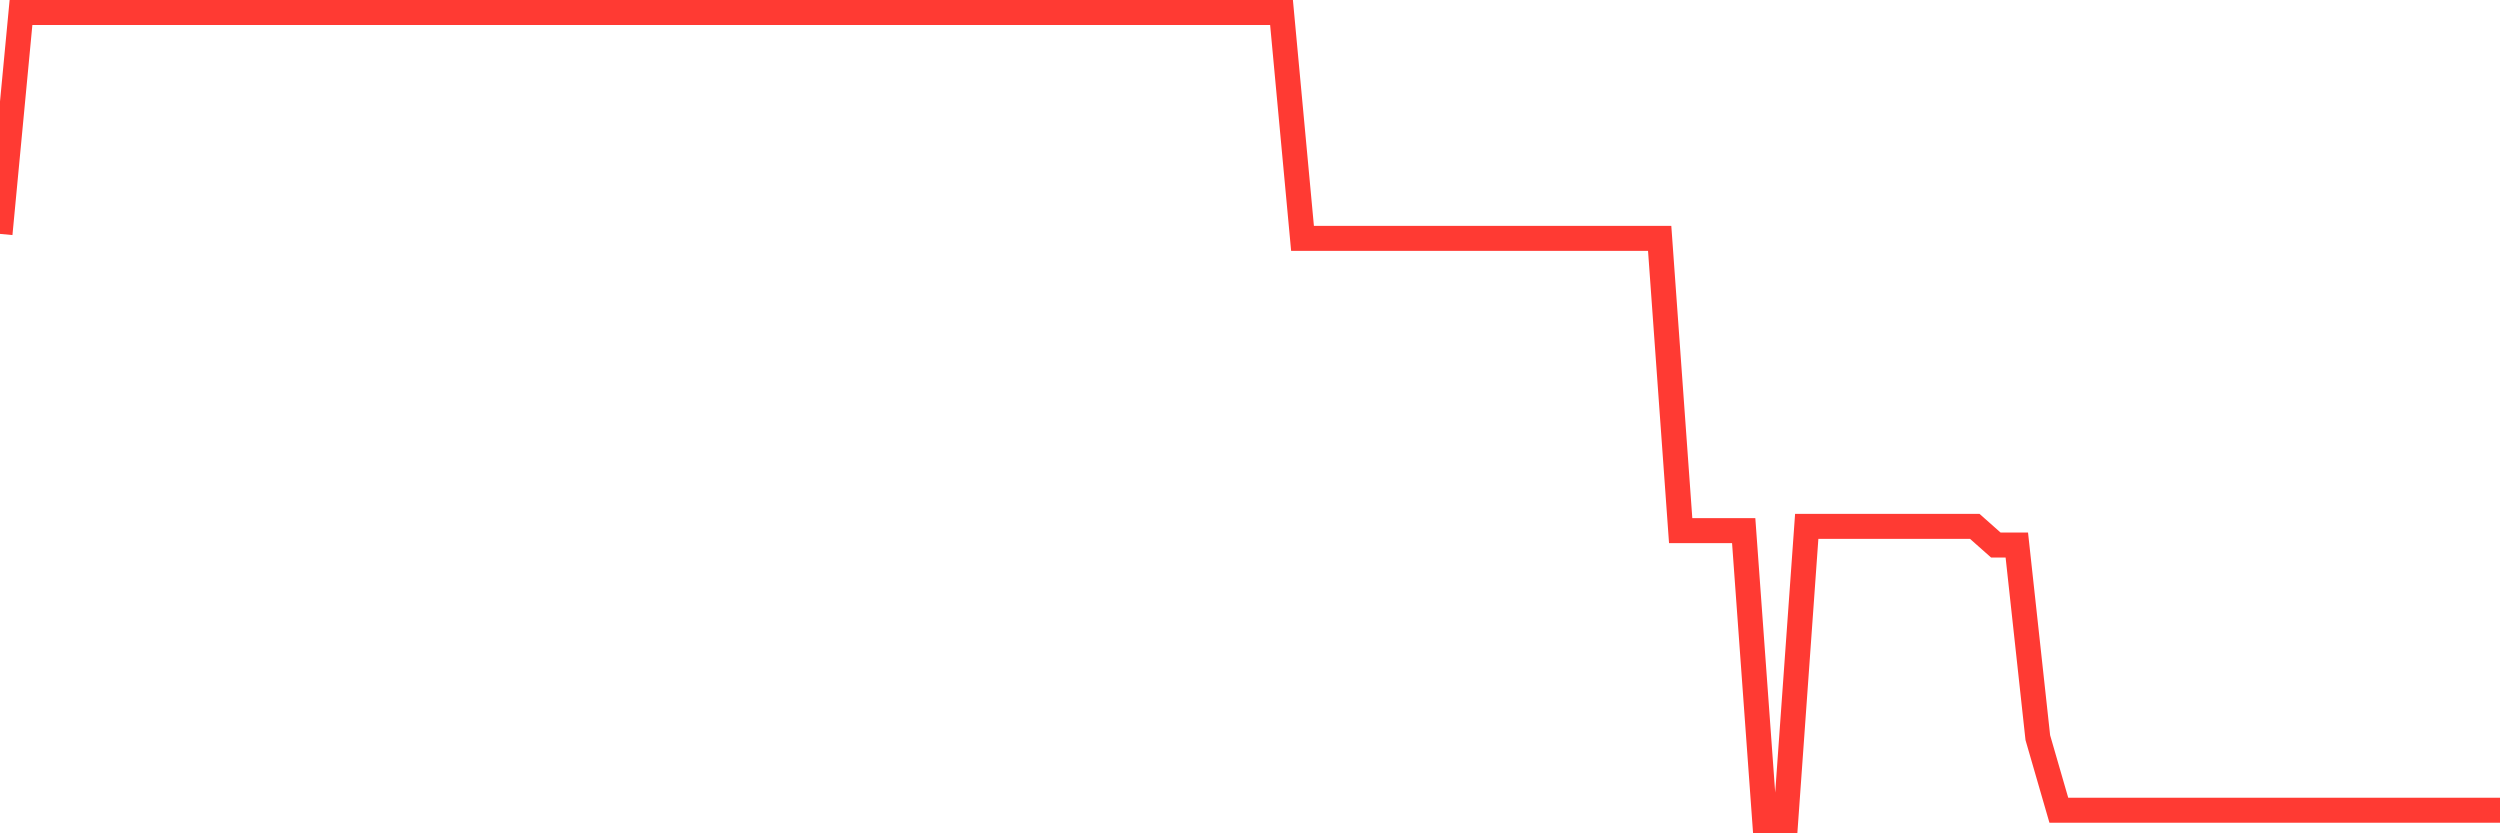 <svg
  xmlns="http://www.w3.org/2000/svg"
  xmlns:xlink="http://www.w3.org/1999/xlink"
  width="120"
  height="40"
  viewBox="0 0 120 40"
  preserveAspectRatio="none"
>
  <polyline
    points="0,11.227 1.008,0.6 2.017,0.6 3.025,0.6 4.034,0.6 5.042,0.6 6.05,0.6 7.059,0.6 8.067,0.6 9.076,0.6 10.084,0.6 11.092,0.6 12.101,0.6 13.109,0.6 14.118,0.6 15.126,0.6 16.134,0.6 17.143,0.6 18.151,0.6 19.16,0.6 20.168,0.6 21.176,0.6 22.185,0.6 23.193,0.6 24.202,0.6 25.21,0.6 26.218,0.6 27.227,0.6 28.235,0.6 29.244,0.6 30.252,0.6 31.261,0.6 32.269,0.6 33.277,0.6 34.286,0.6 35.294,0.6 36.303,0.6 37.311,0.6 38.319,0.6 39.328,0.6 40.336,0.6 41.345,0.6 42.353,0.6 43.361,0.6 44.37,0.6 45.378,0.6 46.387,0.6 47.395,0.6 48.403,0.6 49.412,0.6 50.42,0.6 51.429,0.6 52.437,0.6 53.445,0.6 54.454,0.6 55.462,0.6 56.471,0.6 57.479,0.6 58.487,0.6 59.496,0.6 60.504,0.6 61.513,0.6 62.521,11.442 63.529,11.442 64.538,11.442 65.546,11.442 66.555,11.442 67.563,11.442 68.571,11.442 69.58,11.442 70.588,11.442 71.597,11.442 72.605,11.442 73.613,11.442 74.622,11.442 75.63,11.442 76.639,11.442 77.647,11.442 78.655,11.442 79.664,11.442 80.672,25.469 81.681,25.469 82.689,25.469 83.697,25.469 84.706,39.4 85.714,39.4 86.723,25.267 87.731,25.267 88.739,25.267 89.748,25.267 90.756,25.267 91.765,25.267 92.773,25.267 93.782,25.267 94.79,25.267 95.798,26.16 96.807,26.16 97.815,35.407 98.824,38.892 99.832,38.892 100.84,38.892 101.849,38.892 102.857,38.892 103.866,38.892 104.874,38.892 105.882,38.892 106.891,38.892 107.899,38.892 108.908,38.892 109.916,38.892 110.924,38.892 111.933,38.892 112.941,38.892 113.95,38.892 114.958,38.892 115.966,38.892 116.975,38.892 117.983,38.892 118.992,38.892 120,38.892"
    fill="none"
    stroke="#ff3a33"
    stroke-width="1.2"
  >
  </polyline>
</svg>